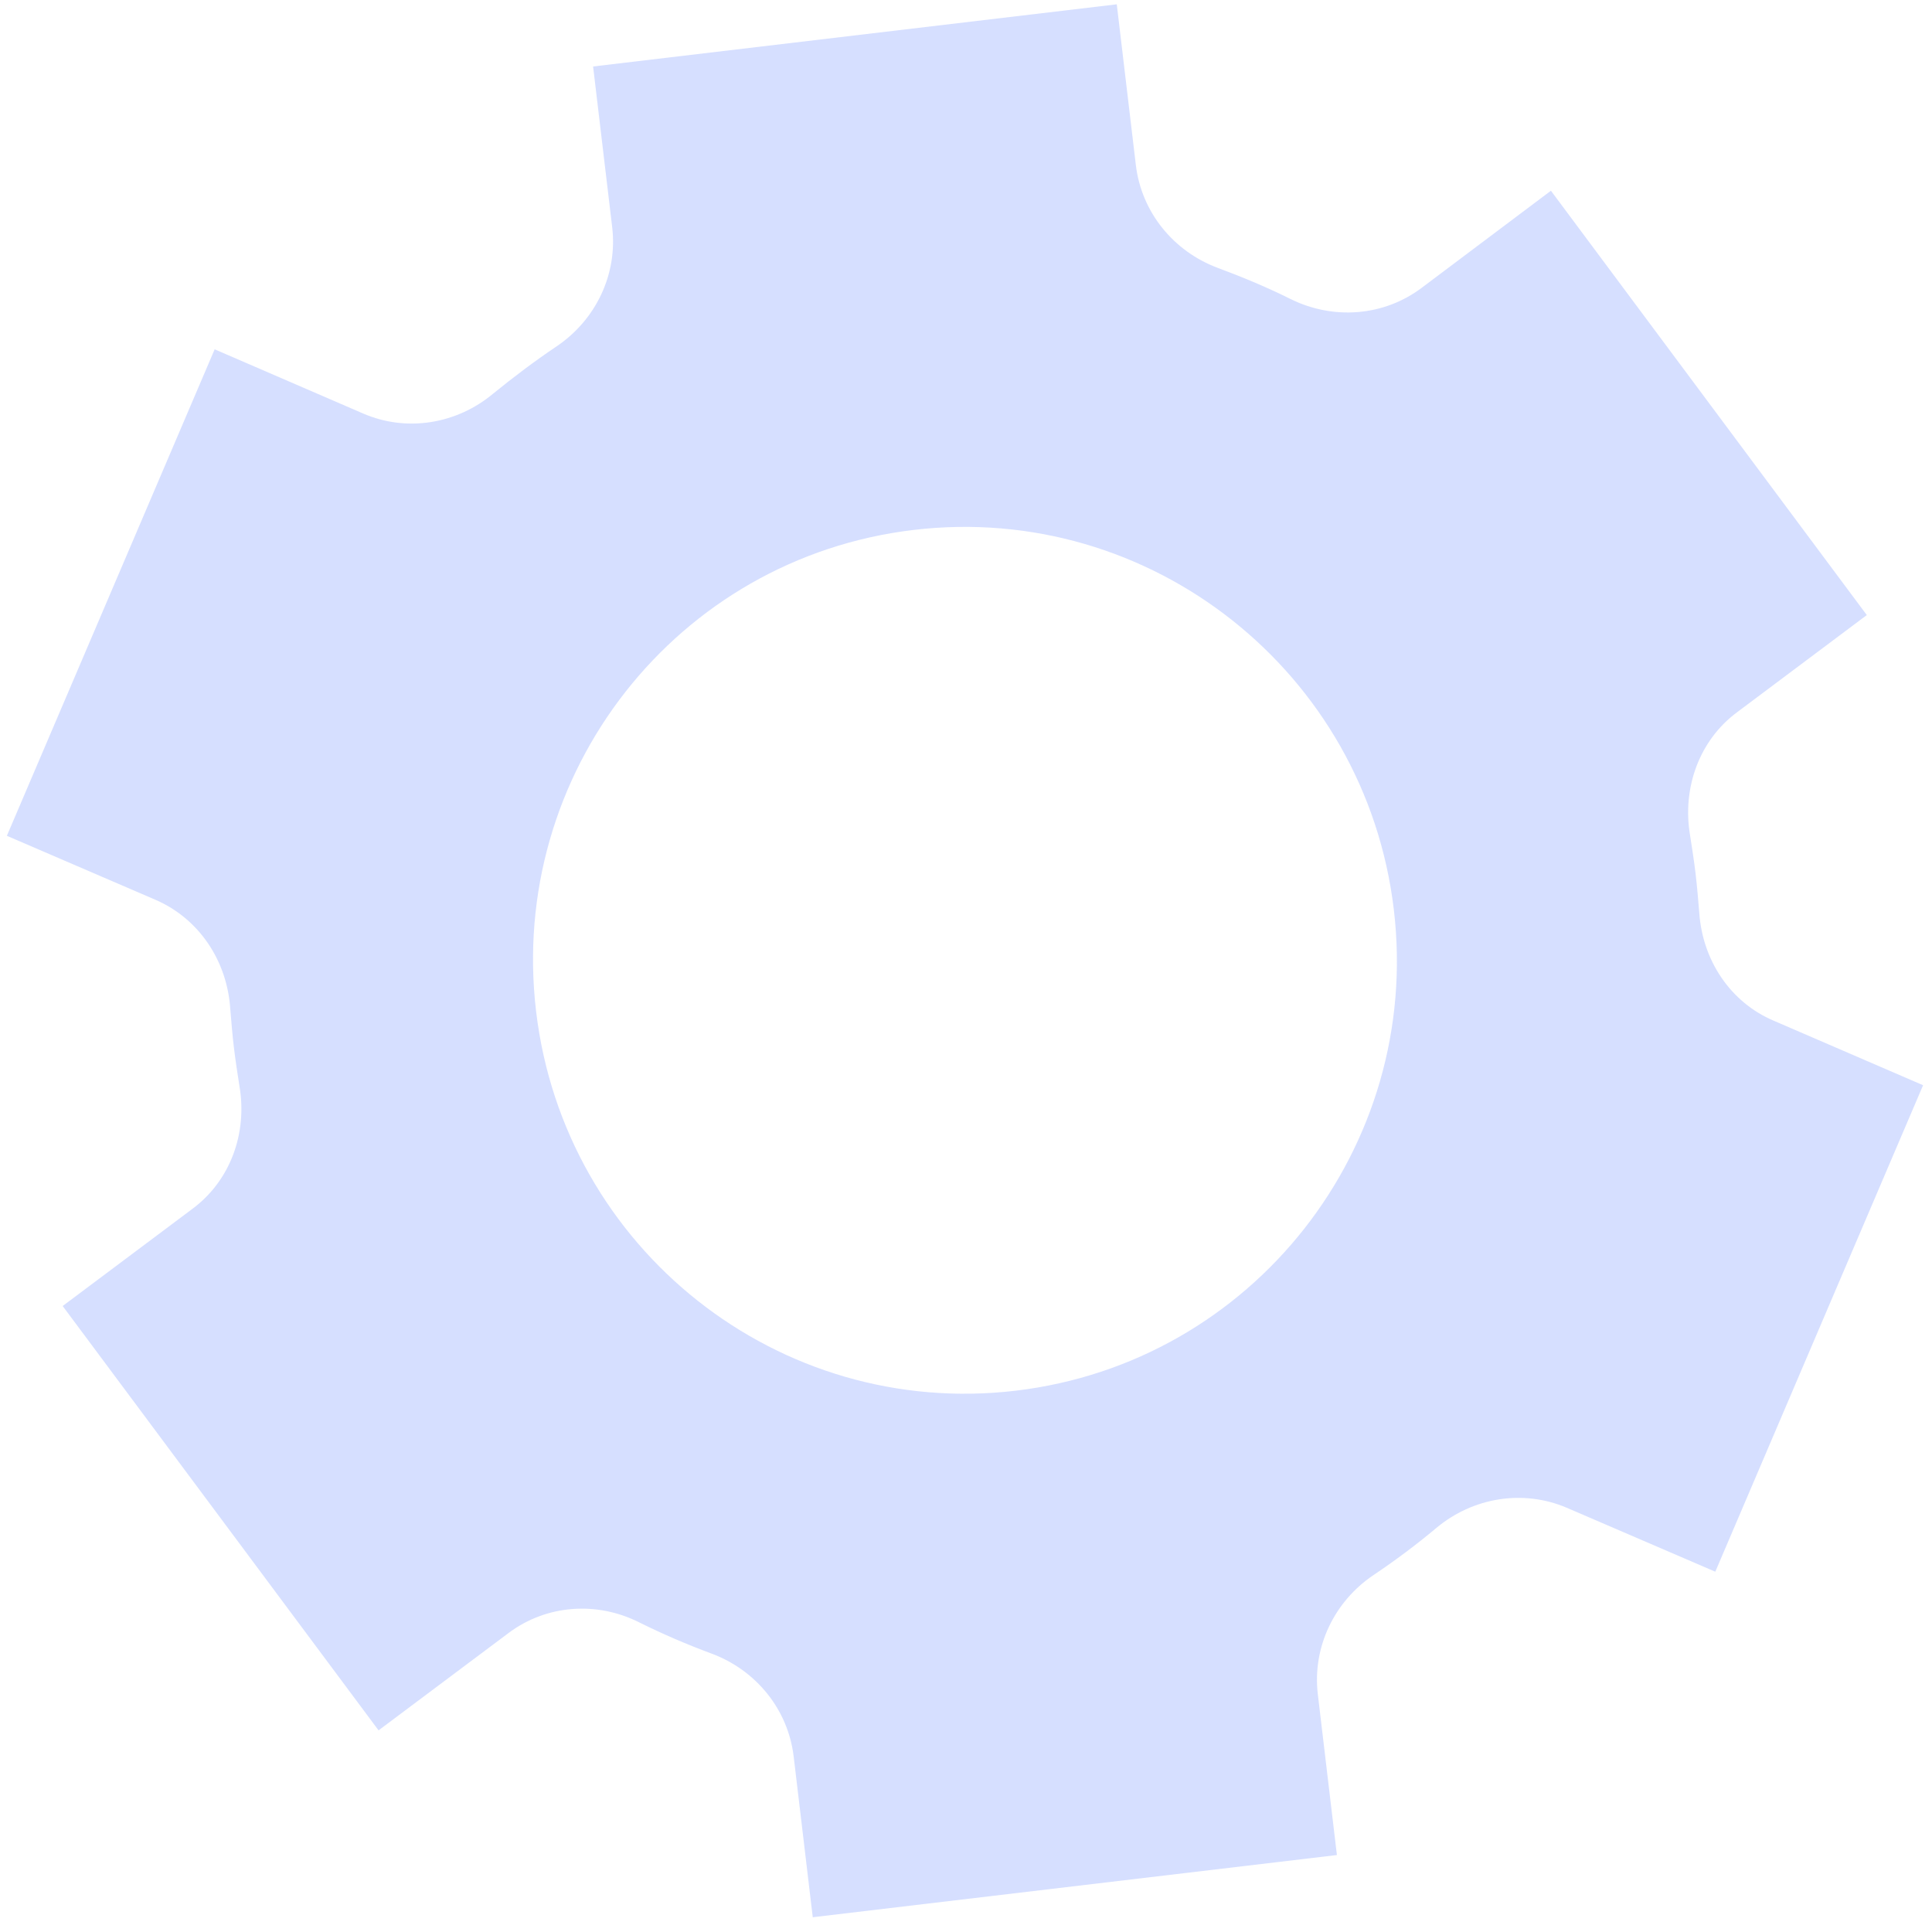 <svg width="103" height="103" viewBox="0 0 103 103" fill="none" xmlns="http://www.w3.org/2000/svg">
<path opacity="0.2" d="M8.299 47.975C10.629 48.988 12.103 51.236 12.275 53.768C12.331 54.458 12.387 55.147 12.469 55.833C12.55 56.52 12.66 57.229 12.767 57.912C13.192 60.414 12.285 62.945 10.254 64.45L3.341 69.627L20.182 92.25L27.095 87.073C29.123 85.543 31.823 85.351 34.092 86.5C35.348 87.124 36.62 87.67 37.937 88.158C40.302 89.037 42.014 91.129 42.313 93.646L43.33 102.213L71.274 98.897L70.257 90.329C69.958 87.812 71.134 85.378 73.227 83.97C74.393 83.187 75.502 82.359 76.577 81.458C78.517 79.835 81.188 79.39 83.514 80.377L91.447 83.792L102.525 57.856L94.564 54.418C92.237 53.431 90.763 51.182 90.591 48.65C90.534 47.961 90.478 47.271 90.397 46.585C90.315 45.898 90.209 45.215 90.102 44.532C89.676 42.03 90.58 39.473 92.611 37.969L99.524 32.791L82.684 10.168L75.796 15.343C73.768 16.872 71.067 17.064 68.802 15.941C67.546 15.316 66.248 14.774 64.932 14.286C62.566 13.406 60.854 11.315 60.555 8.798L59.538 0.23L31.62 3.544L32.637 12.111C32.935 14.629 31.76 17.063 29.666 18.471C28.5 19.254 27.369 20.11 26.291 20.986C24.351 22.608 21.681 23.054 19.351 22.042L11.444 18.623L0.366 44.559L8.299 47.975ZM48.708 28.252C61.35 26.751 72.807 35.833 74.309 48.494C75.815 61.181 66.771 72.644 54.154 74.141C41.513 75.642 30.084 66.582 28.581 53.921C27.076 41.235 36.066 29.752 48.708 28.252Z" fill="#3561FF"/>
</svg>
